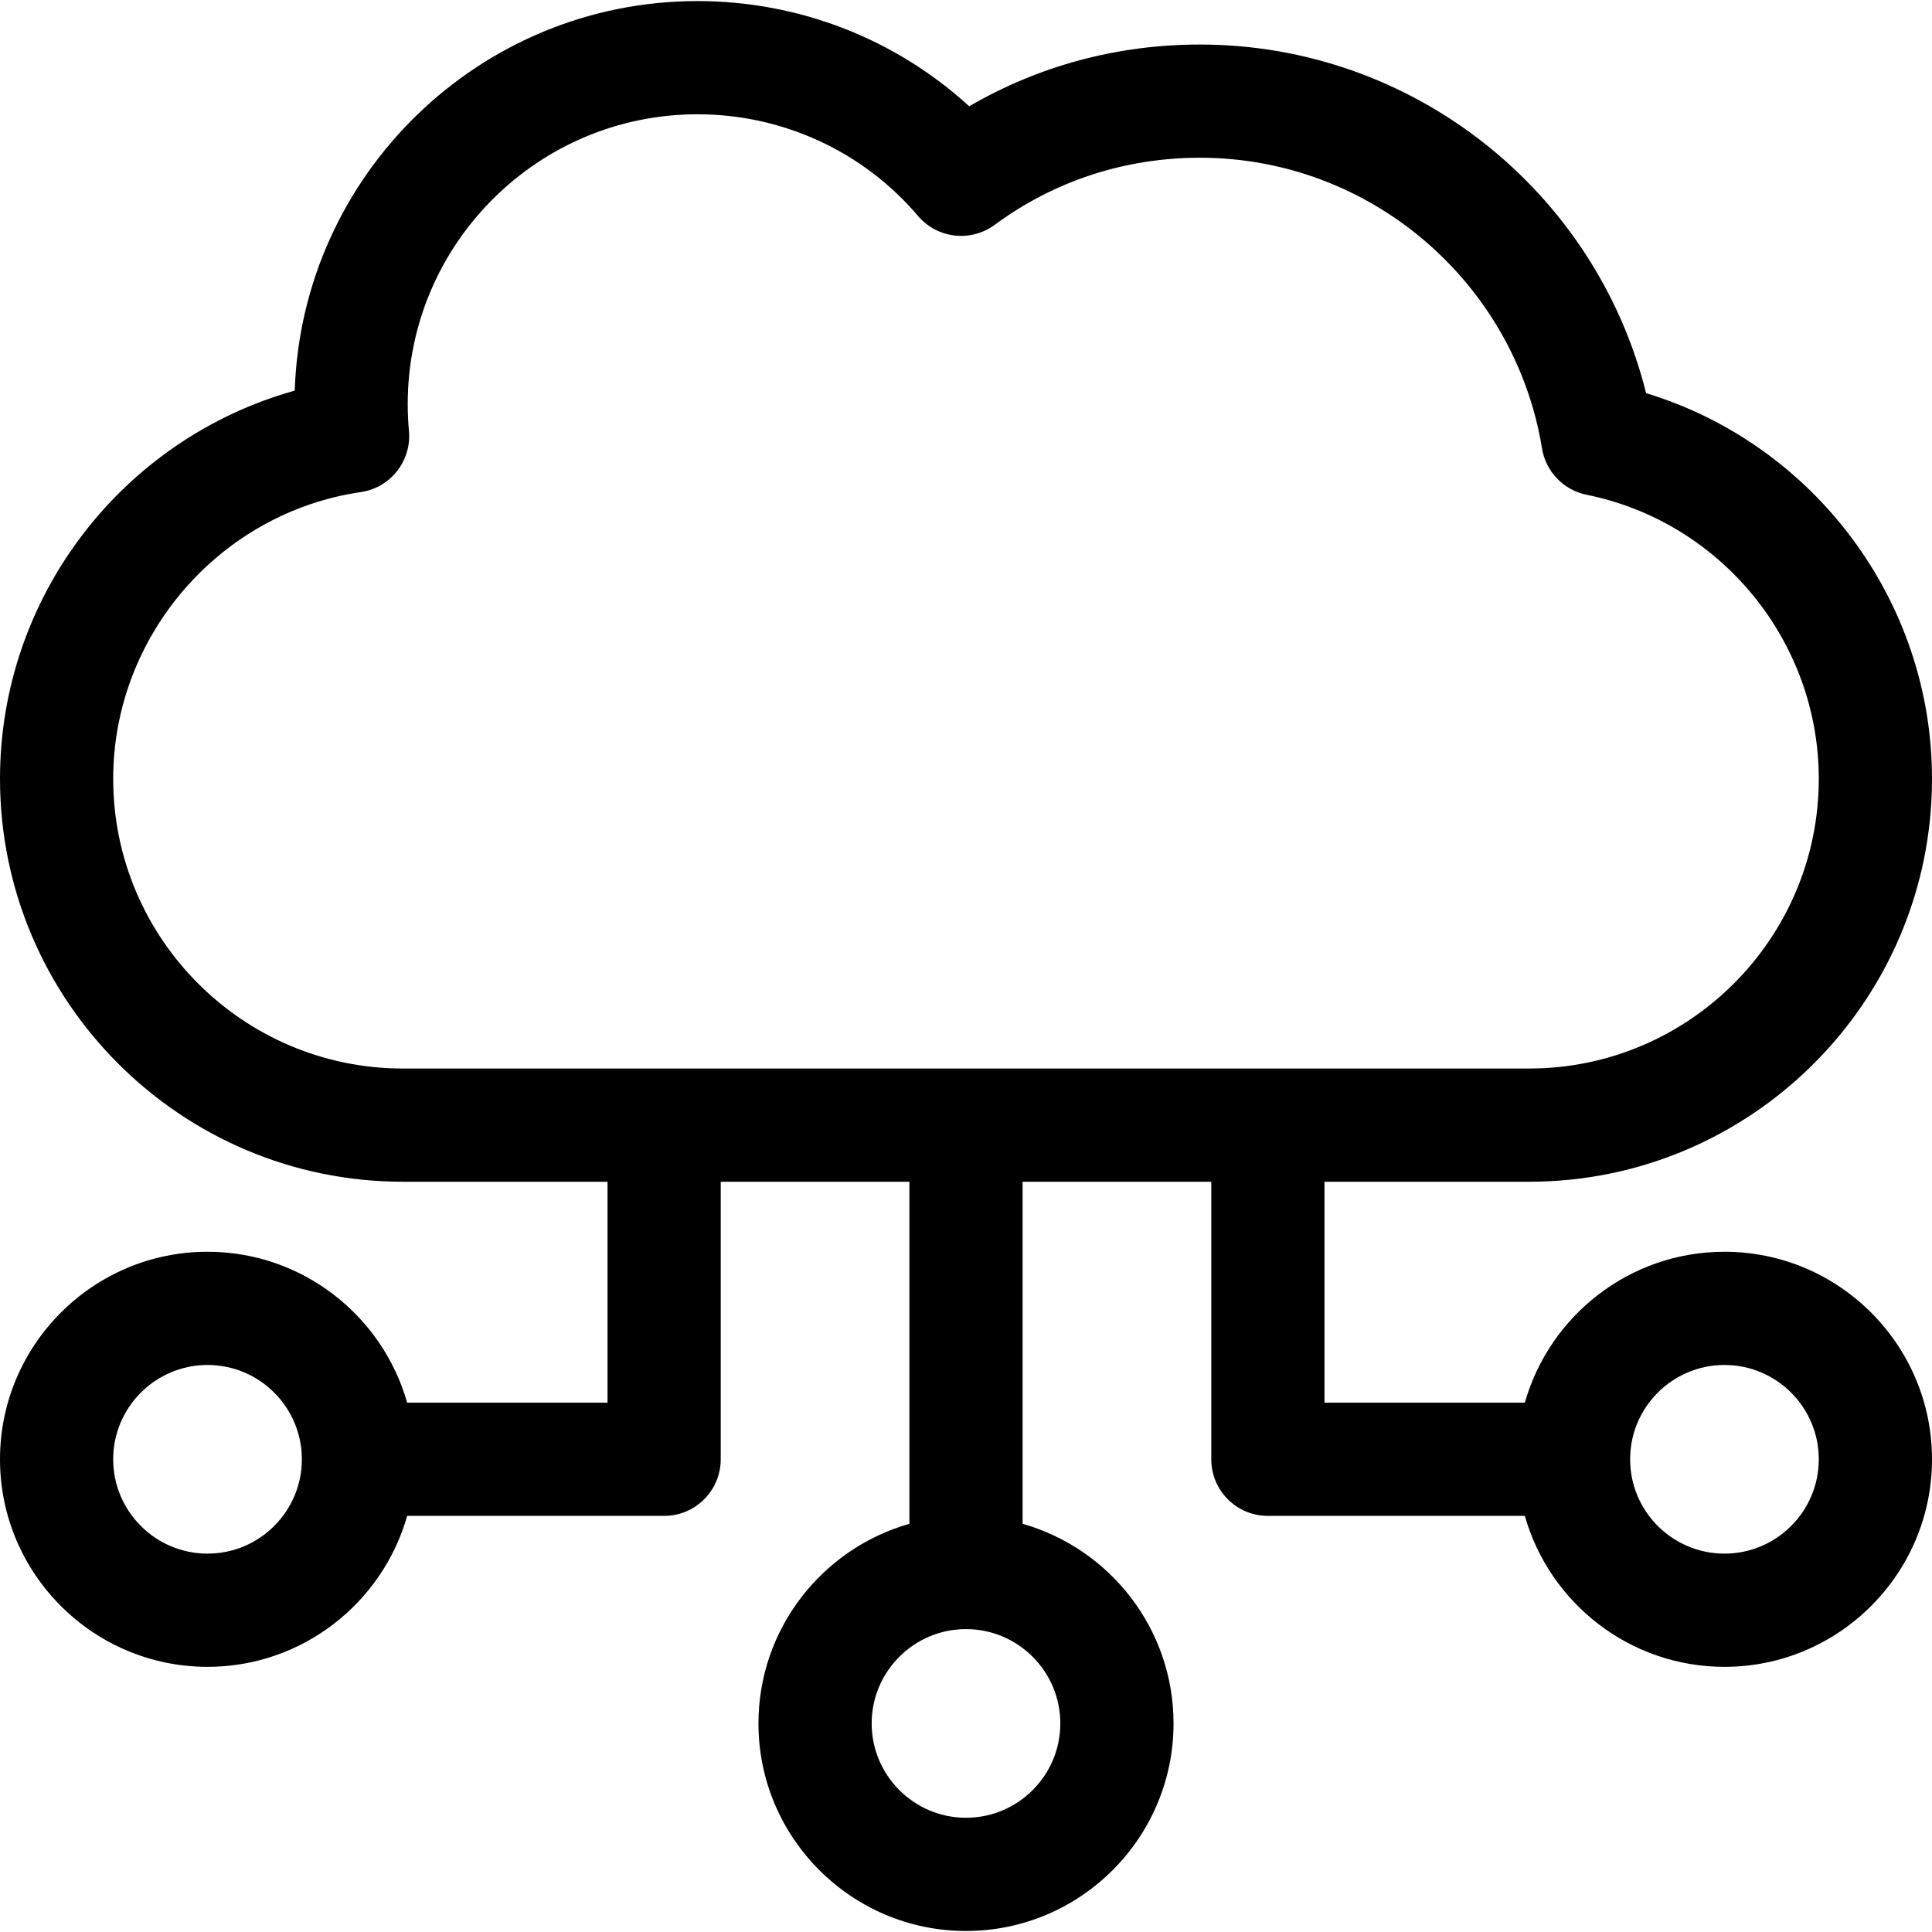 <svg width="85" height="85" viewBox="0 0 85 85" fill="none" xmlns="http://www.w3.org/2000/svg">
<path d="M75.869 55.072C71.698 55.072 68.173 57.885 67.086 61.713H58.272V51.992H67.272C77.047 51.992 85 44.039 85 34.263C85 26.426 79.802 19.54 72.422 17.298C70.191 8.365 62.128 1.959 52.79 1.959C49.17 1.959 45.702 2.893 42.642 4.676C39.401 1.712 35.151 0.047 30.686 0.047C21.108 0.047 13.279 7.682 12.967 17.185C5.387 19.304 0 26.245 0 34.263C0 44.039 7.953 51.992 17.728 51.992H26.729V61.713H17.914C16.827 57.885 13.302 55.072 9.131 55.072C4.096 55.072 0 59.168 0 64.203C0 69.238 4.096 73.334 9.131 73.334C13.302 73.334 16.827 70.521 17.914 66.693H29.219C30.594 66.693 31.709 65.578 31.709 64.203V51.992H40.01V67.041C36.182 68.128 33.369 71.653 33.369 75.824C33.369 80.859 37.465 84.955 42.5 84.955C47.535 84.955 51.631 80.859 51.631 75.824C51.631 71.653 48.818 68.128 44.99 67.041V51.992H53.291V64.203C53.291 65.578 54.406 66.693 55.781 66.693H67.086C68.173 70.521 71.698 73.334 75.869 73.334C80.904 73.334 85 69.238 85 64.203C85 59.168 80.904 55.072 75.869 55.072ZM9.131 68.353C6.842 68.353 4.98 66.492 4.98 64.203C4.98 61.914 6.842 60.053 9.131 60.053C11.419 60.053 13.281 61.914 13.281 64.203C13.281 66.492 11.419 68.353 9.131 68.353ZM46.65 75.824C46.65 78.113 44.788 79.974 42.5 79.974C40.212 79.974 38.35 78.113 38.35 75.824C38.35 73.535 40.212 71.674 42.5 71.674C44.788 71.674 46.65 73.535 46.65 75.824ZM17.728 47.011C10.699 47.011 4.98 41.293 4.98 34.263C4.98 27.981 9.663 22.558 15.873 21.65C17.183 21.459 18.114 20.275 17.992 18.956C17.956 18.567 17.938 18.17 17.938 17.775C17.938 10.746 23.656 5.028 30.686 5.028C34.436 5.028 37.972 6.658 40.388 9.5C41.236 10.498 42.712 10.669 43.766 9.89C46.378 7.96 49.498 6.94 52.79 6.94C60.365 6.94 66.664 12.498 67.842 19.728C68.008 20.75 68.79 21.562 69.806 21.768C75.724 22.966 80.019 28.221 80.019 34.263C80.019 41.293 74.301 47.011 67.272 47.011H17.728ZM75.869 68.353C73.581 68.353 71.719 66.492 71.719 64.203C71.719 61.914 73.581 60.053 75.869 60.053C78.158 60.053 80.019 61.914 80.019 64.203C80.019 66.492 78.158 68.353 75.869 68.353Z" fill="black"/>
</svg>
